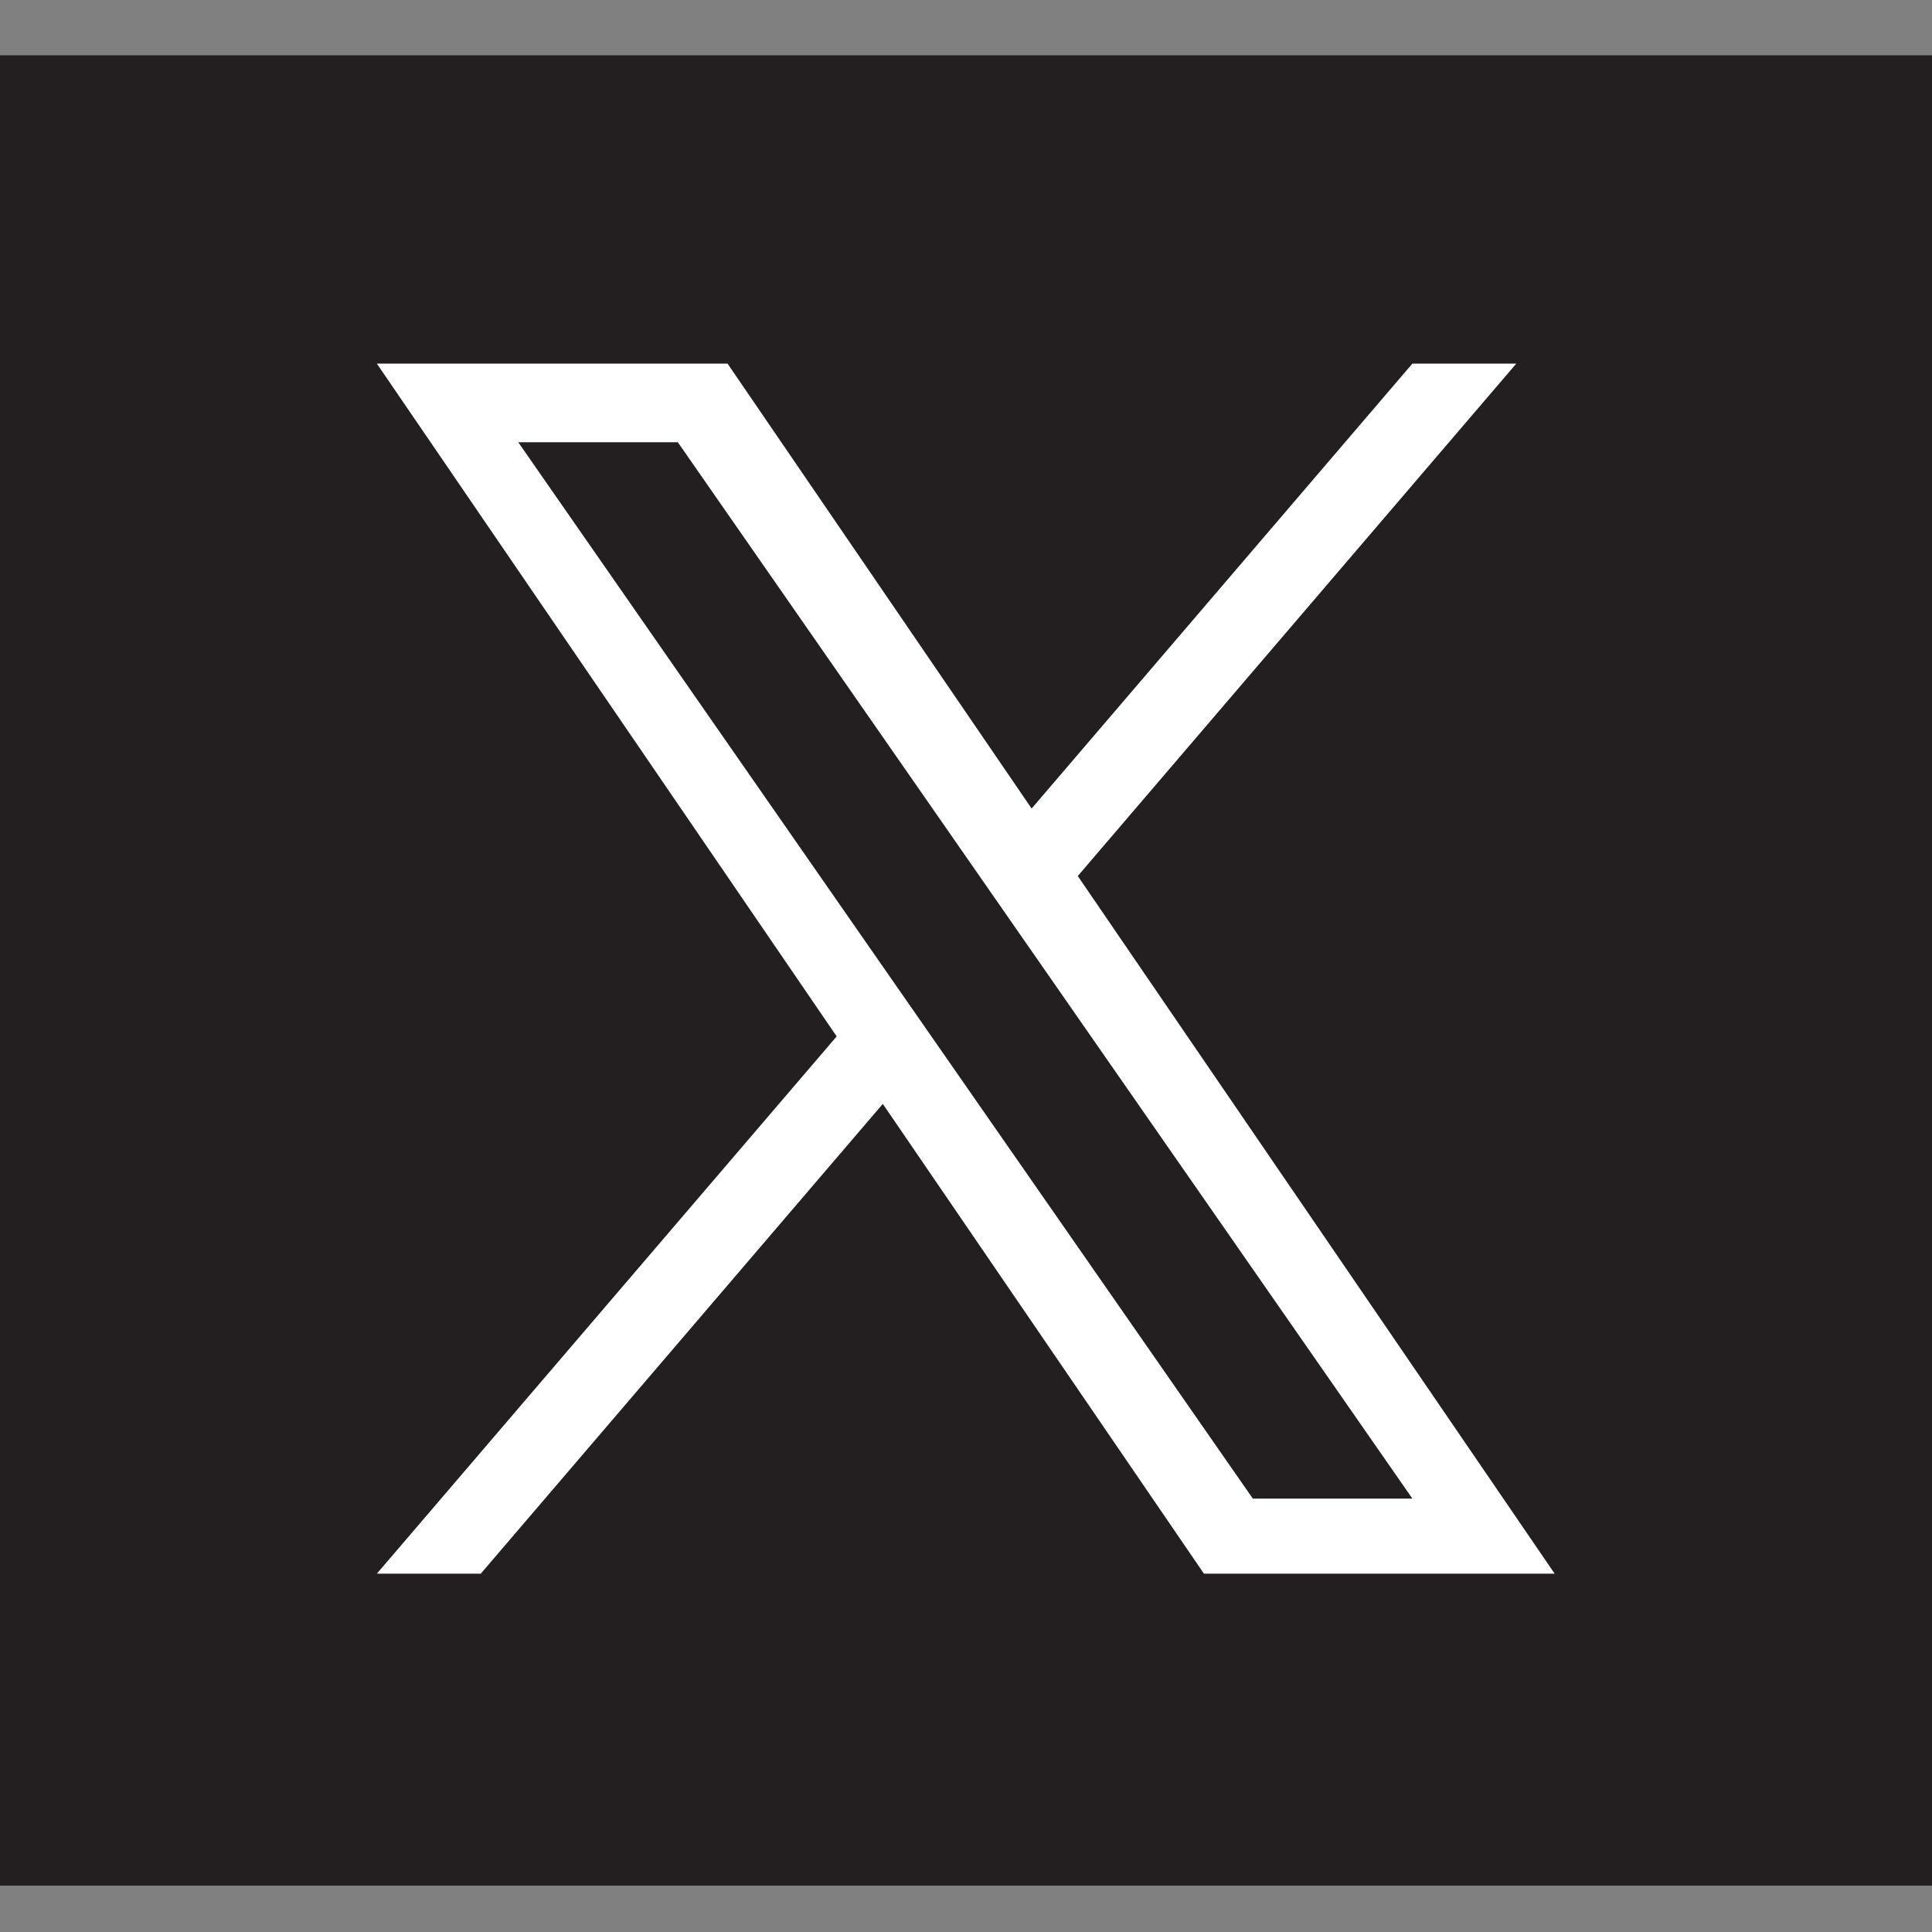 <svg width="32" height="32" viewBox="0 0 32 32" fill="none" xmlns="http://www.w3.org/2000/svg">
<rect x="0" y="0" width="32" height="32" fill="#808080" stroke="none"/>
<g id="Group 114">
<path id="Purple_Guide" d="M32 0.916H0V31.232H32V0.916Z" fill="#231F20"/>
<path id="Vector" d="M17.852 14.509L25.114 6.023H23.393L17.087 13.392L12.051 6.023H6.242L13.858 17.166L6.242 26.065H7.963L14.622 18.284L19.941 26.065H25.75L17.851 14.509H17.852H17.852ZM15.495 17.264L14.723 16.154L8.584 7.325H11.227L16.182 14.451L16.953 15.56L23.394 24.822H20.751L15.495 17.264V17.264Z" fill="white"/>
</g>
</svg>
